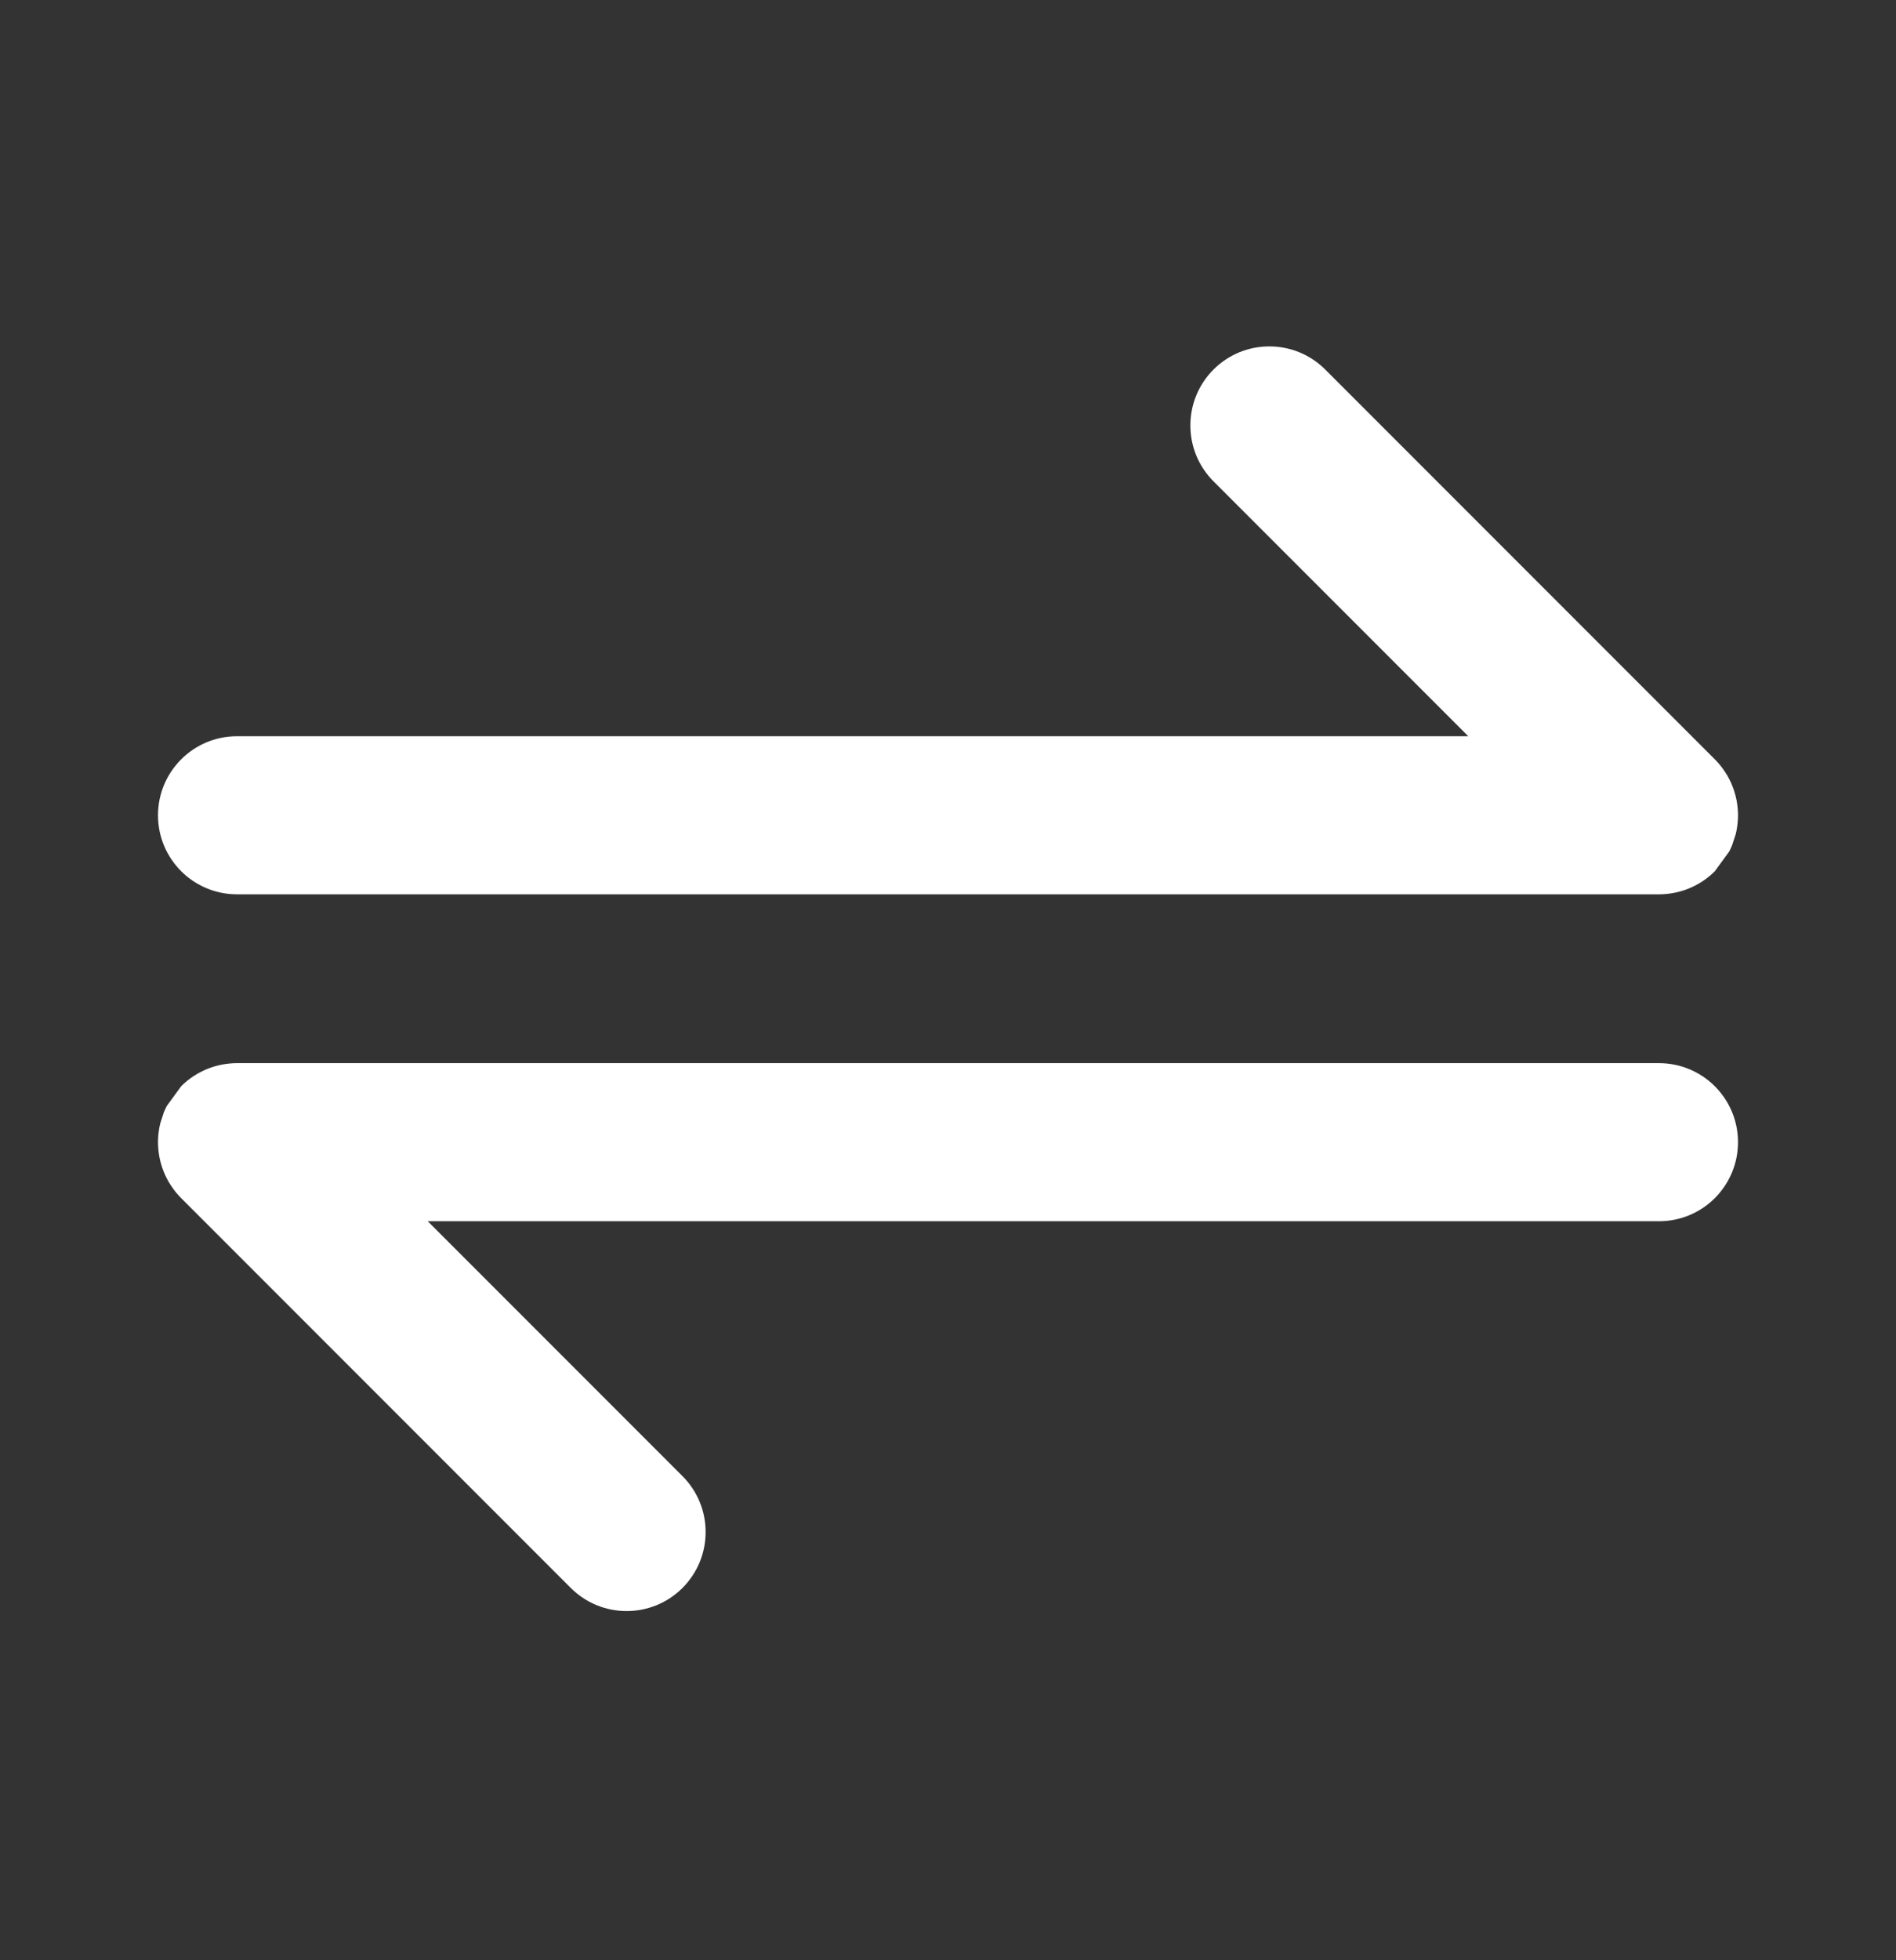<svg xmlns="http://www.w3.org/2000/svg" fill="none" viewBox="0 0 30 31" height="31" width="30">
<rect x="0" y="0" width="30" height="31" fill="#333333" stroke="none"/>
<path fill="white" d="M27.5 12.893C27.5 12.925 27.499 12.957 27.496 12.989C27.496 12.997 27.495 13.005 27.494 13.013C27.492 13.033 27.49 13.053 27.487 13.072C27.484 13.092 27.481 13.112 27.477 13.132C27.473 13.152 27.469 13.171 27.464 13.191L27.408 13.364C27.401 13.382 27.393 13.401 27.384 13.419C27.377 13.435 27.369 13.451 27.361 13.466L27.134 13.777C27.04 13.871 26.935 13.947 26.823 14.004C26.808 14.012 26.792 14.02 26.776 14.027C26.702 14.062 26.626 14.088 26.548 14.107C26.528 14.112 26.509 14.116 26.489 14.12C26.469 14.124 26.449 14.127 26.429 14.13C26.41 14.133 26.39 14.135 26.37 14.137C26.362 14.138 26.354 14.139 26.346 14.139C26.314 14.142 26.282 14.143 26.25 14.143H3.75C3.06 14.143 2.5 13.584 2.5 12.893C2.5 12.548 2.64 12.236 2.866 12.009C3.092 11.783 3.405 11.643 3.75 11.643H23.232L19.201 7.612C18.957 7.368 18.835 7.048 18.835 6.728C18.835 6.408 18.957 6.088 19.201 5.844C19.689 5.356 20.48 5.356 20.969 5.844L27.134 12.009C27.18 12.055 27.221 12.103 27.258 12.154C27.271 12.171 27.283 12.188 27.294 12.206C27.319 12.243 27.341 12.281 27.361 12.32C27.369 12.336 27.377 12.351 27.384 12.367C27.393 12.386 27.401 12.404 27.408 12.423C27.425 12.465 27.44 12.507 27.452 12.551C27.457 12.566 27.461 12.581 27.464 12.596C27.469 12.615 27.473 12.635 27.477 12.655C27.481 12.674 27.484 12.694 27.487 12.714C27.49 12.734 27.492 12.754 27.494 12.773C27.495 12.781 27.496 12.789 27.496 12.797C27.499 12.829 27.5 12.861 27.5 12.893Z"></path>
<path fill="white" d="M27.5 18.063C27.5 18.408 27.36 18.72 27.134 18.947C26.908 19.173 26.595 19.313 26.25 19.313H6.768L10.799 23.344C11.043 23.588 11.165 23.908 11.165 24.228C11.165 24.548 11.043 24.868 10.799 25.112C10.311 25.6 9.52 25.6 9.031 25.112L2.866 18.947C2.82 18.901 2.779 18.853 2.742 18.802C2.729 18.785 2.717 18.768 2.706 18.75C2.681 18.713 2.659 18.675 2.639 18.636C2.631 18.62 2.623 18.605 2.616 18.589C2.607 18.57 2.599 18.552 2.592 18.533C2.575 18.491 2.56 18.449 2.548 18.405C2.543 18.39 2.539 18.375 2.536 18.36C2.531 18.341 2.527 18.321 2.523 18.301C2.519 18.282 2.516 18.262 2.513 18.242C2.51 18.222 2.508 18.202 2.506 18.183C2.505 18.175 2.504 18.167 2.504 18.159C2.501 18.127 2.5 18.095 2.5 18.063C2.5 18.031 2.501 17.999 2.504 17.967C2.504 17.959 2.504 17.951 2.506 17.943C2.508 17.923 2.51 17.903 2.513 17.884C2.516 17.864 2.519 17.844 2.523 17.824C2.527 17.804 2.531 17.785 2.536 17.765L2.592 17.592C2.599 17.574 2.607 17.555 2.616 17.537C2.623 17.521 2.631 17.505 2.639 17.49L2.866 17.179C2.96 17.085 3.065 17.009 3.177 16.952C3.192 16.944 3.208 16.936 3.224 16.929C3.298 16.894 3.374 16.868 3.452 16.849C3.472 16.844 3.491 16.84 3.511 16.836C3.531 16.832 3.551 16.829 3.571 16.826C3.59 16.823 3.61 16.821 3.63 16.819C3.638 16.818 3.646 16.817 3.654 16.817C3.686 16.814 3.718 16.813 3.75 16.813H26.25C26.94 16.813 27.5 17.372 27.5 18.063Z"></path>
</svg>
